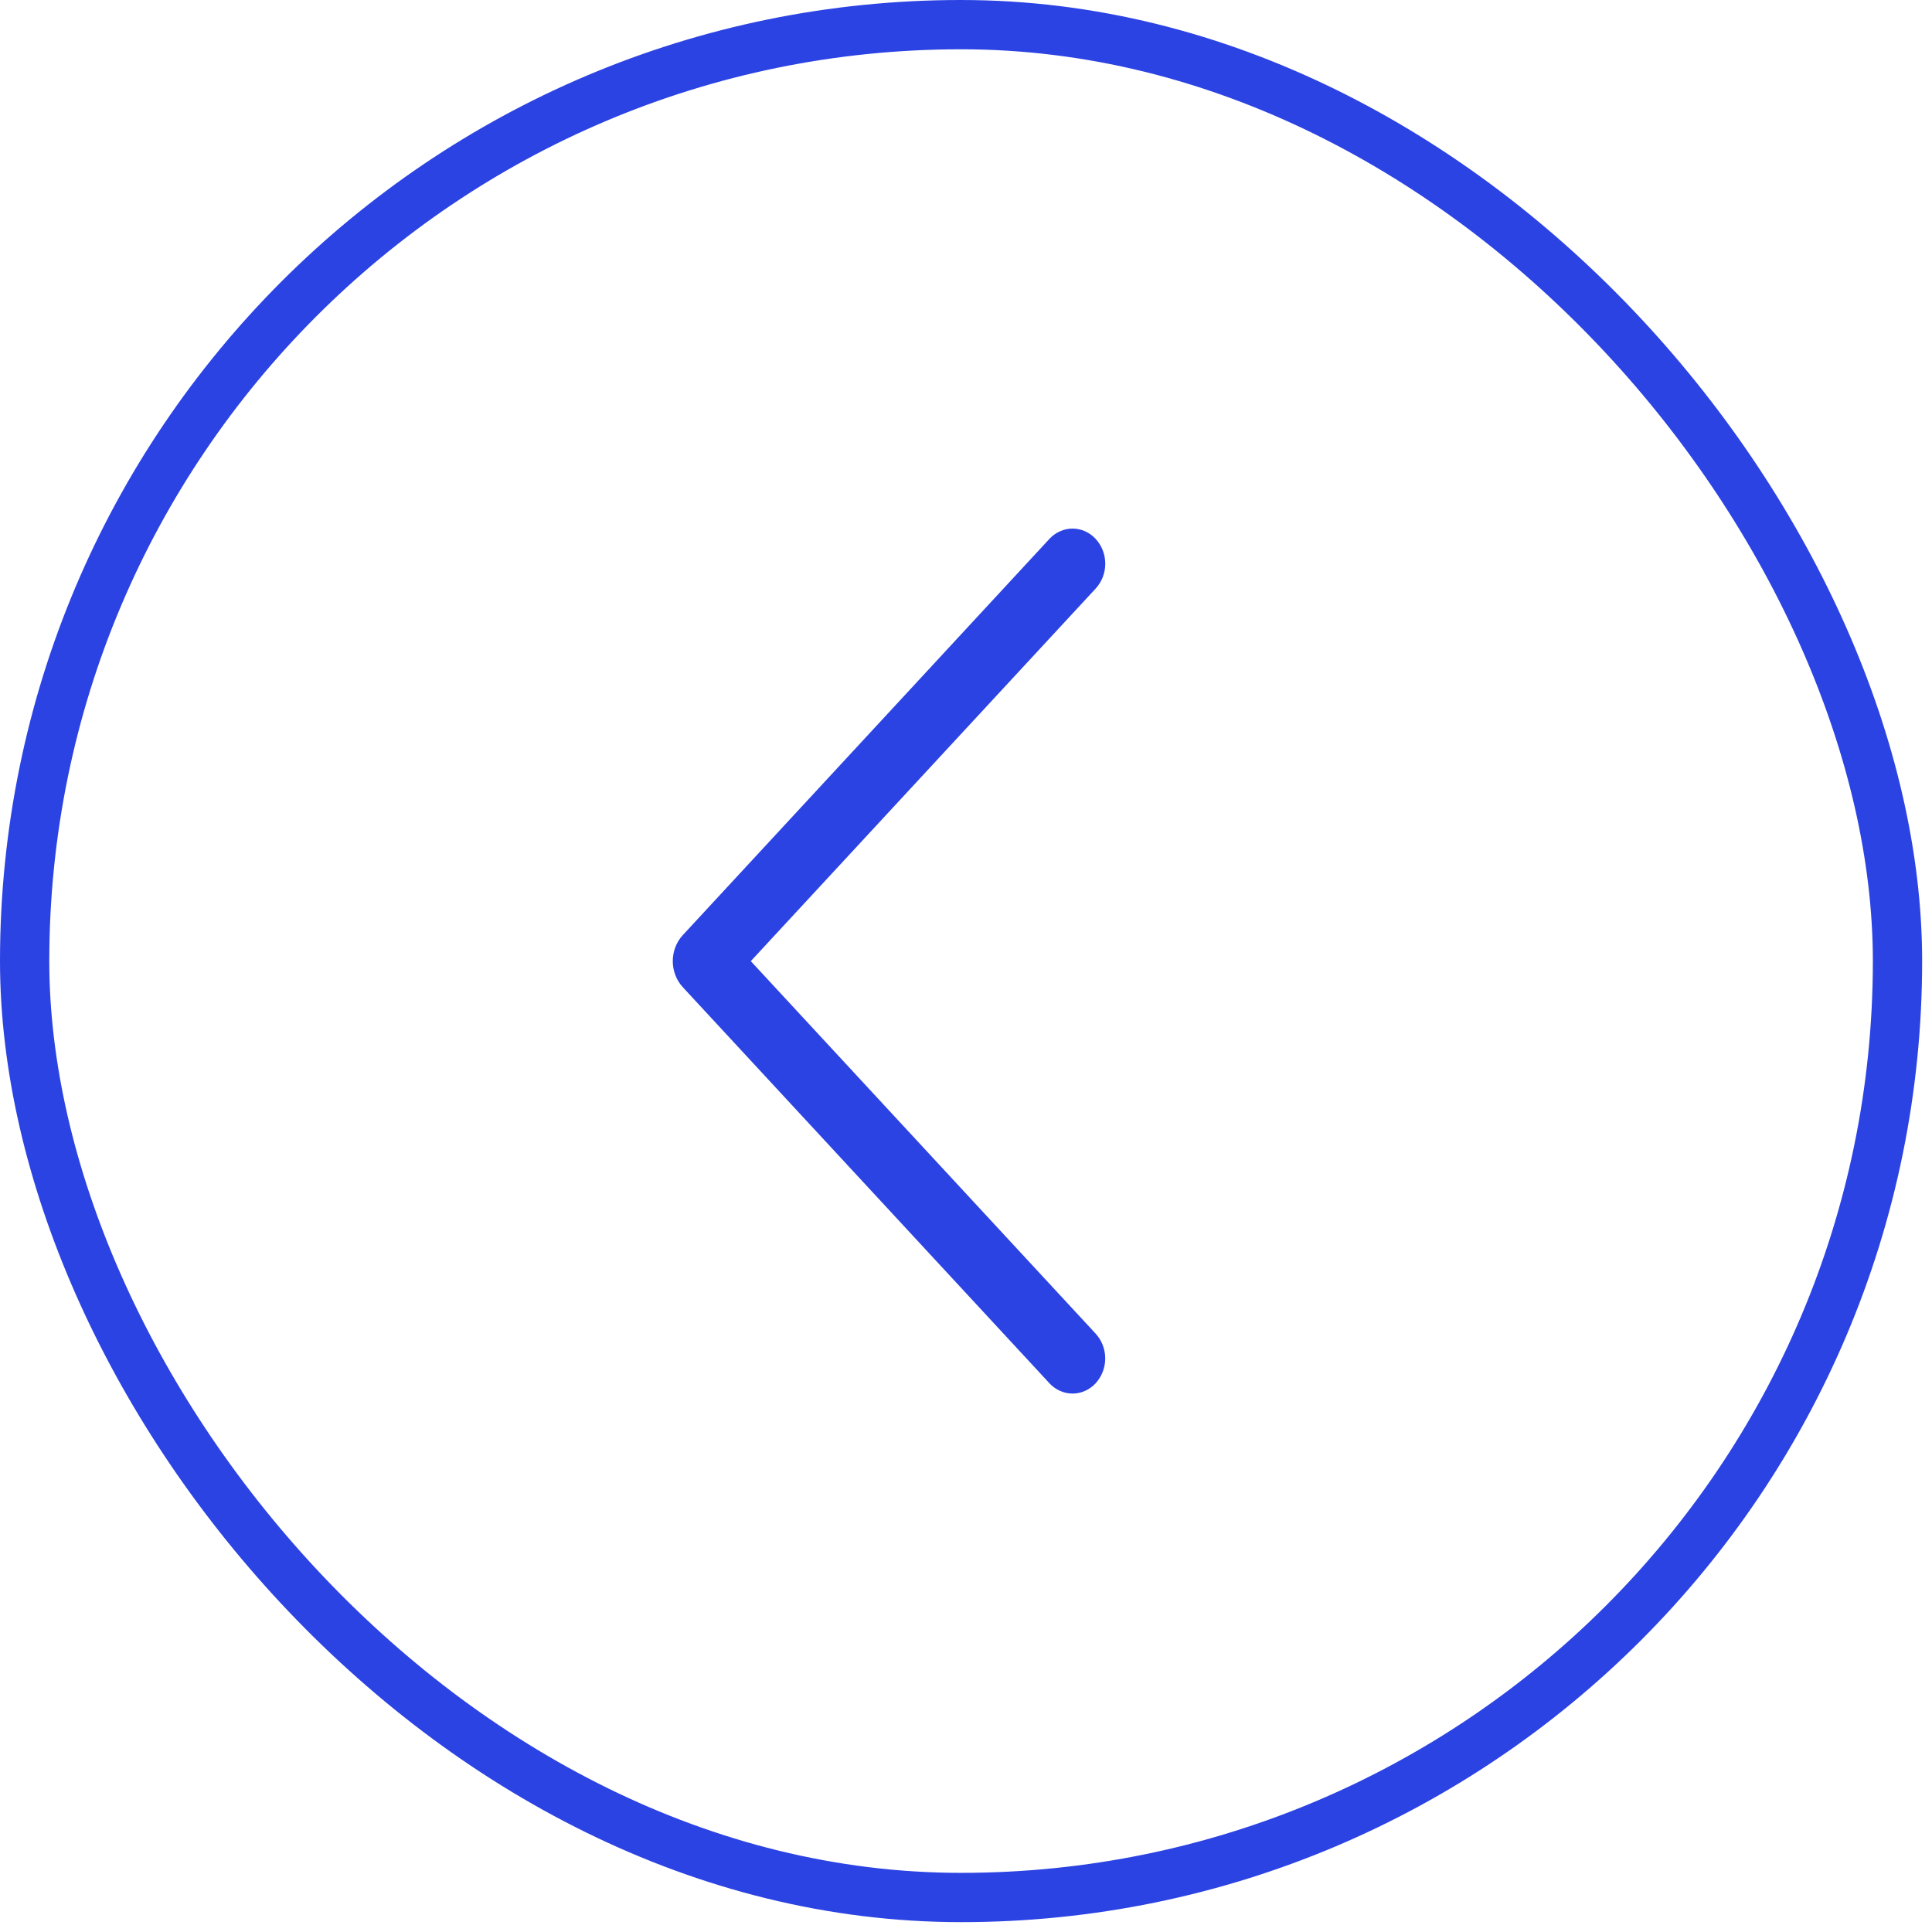 <?xml version="1.0" encoding="UTF-8"?> <svg xmlns="http://www.w3.org/2000/svg" width="49" height="49" viewBox="0 0 49 49" fill="none"><rect x="48.125" y="48.125" width="47.5" height="47.5" rx="23.75" transform="rotate(-180 48.125 48.125)" stroke="#2C43E3" stroke-width="1.25"></rect><path d="M26.617 35.084L17.317 25.037C17.154 24.86 17.063 24.623 17.063 24.377C17.063 24.13 17.154 23.894 17.317 23.717L26.617 13.666C26.693 13.584 26.784 13.519 26.885 13.474C26.985 13.429 27.093 13.406 27.202 13.406C27.311 13.406 27.419 13.429 27.52 13.474C27.62 13.519 27.711 13.584 27.787 13.666C27.944 13.835 28.032 14.062 28.032 14.298C28.032 14.534 27.944 14.76 27.787 14.929L19.042 24.377L27.787 33.823C27.943 33.992 28.031 34.218 28.031 34.453C28.031 34.689 27.943 34.915 27.787 35.084C27.711 35.166 27.62 35.231 27.52 35.276C27.419 35.321 27.311 35.344 27.202 35.344C27.093 35.344 26.985 35.321 26.885 35.276C26.784 35.231 26.693 35.166 26.617 35.084Z" fill="#2C43E3"></path></svg> 